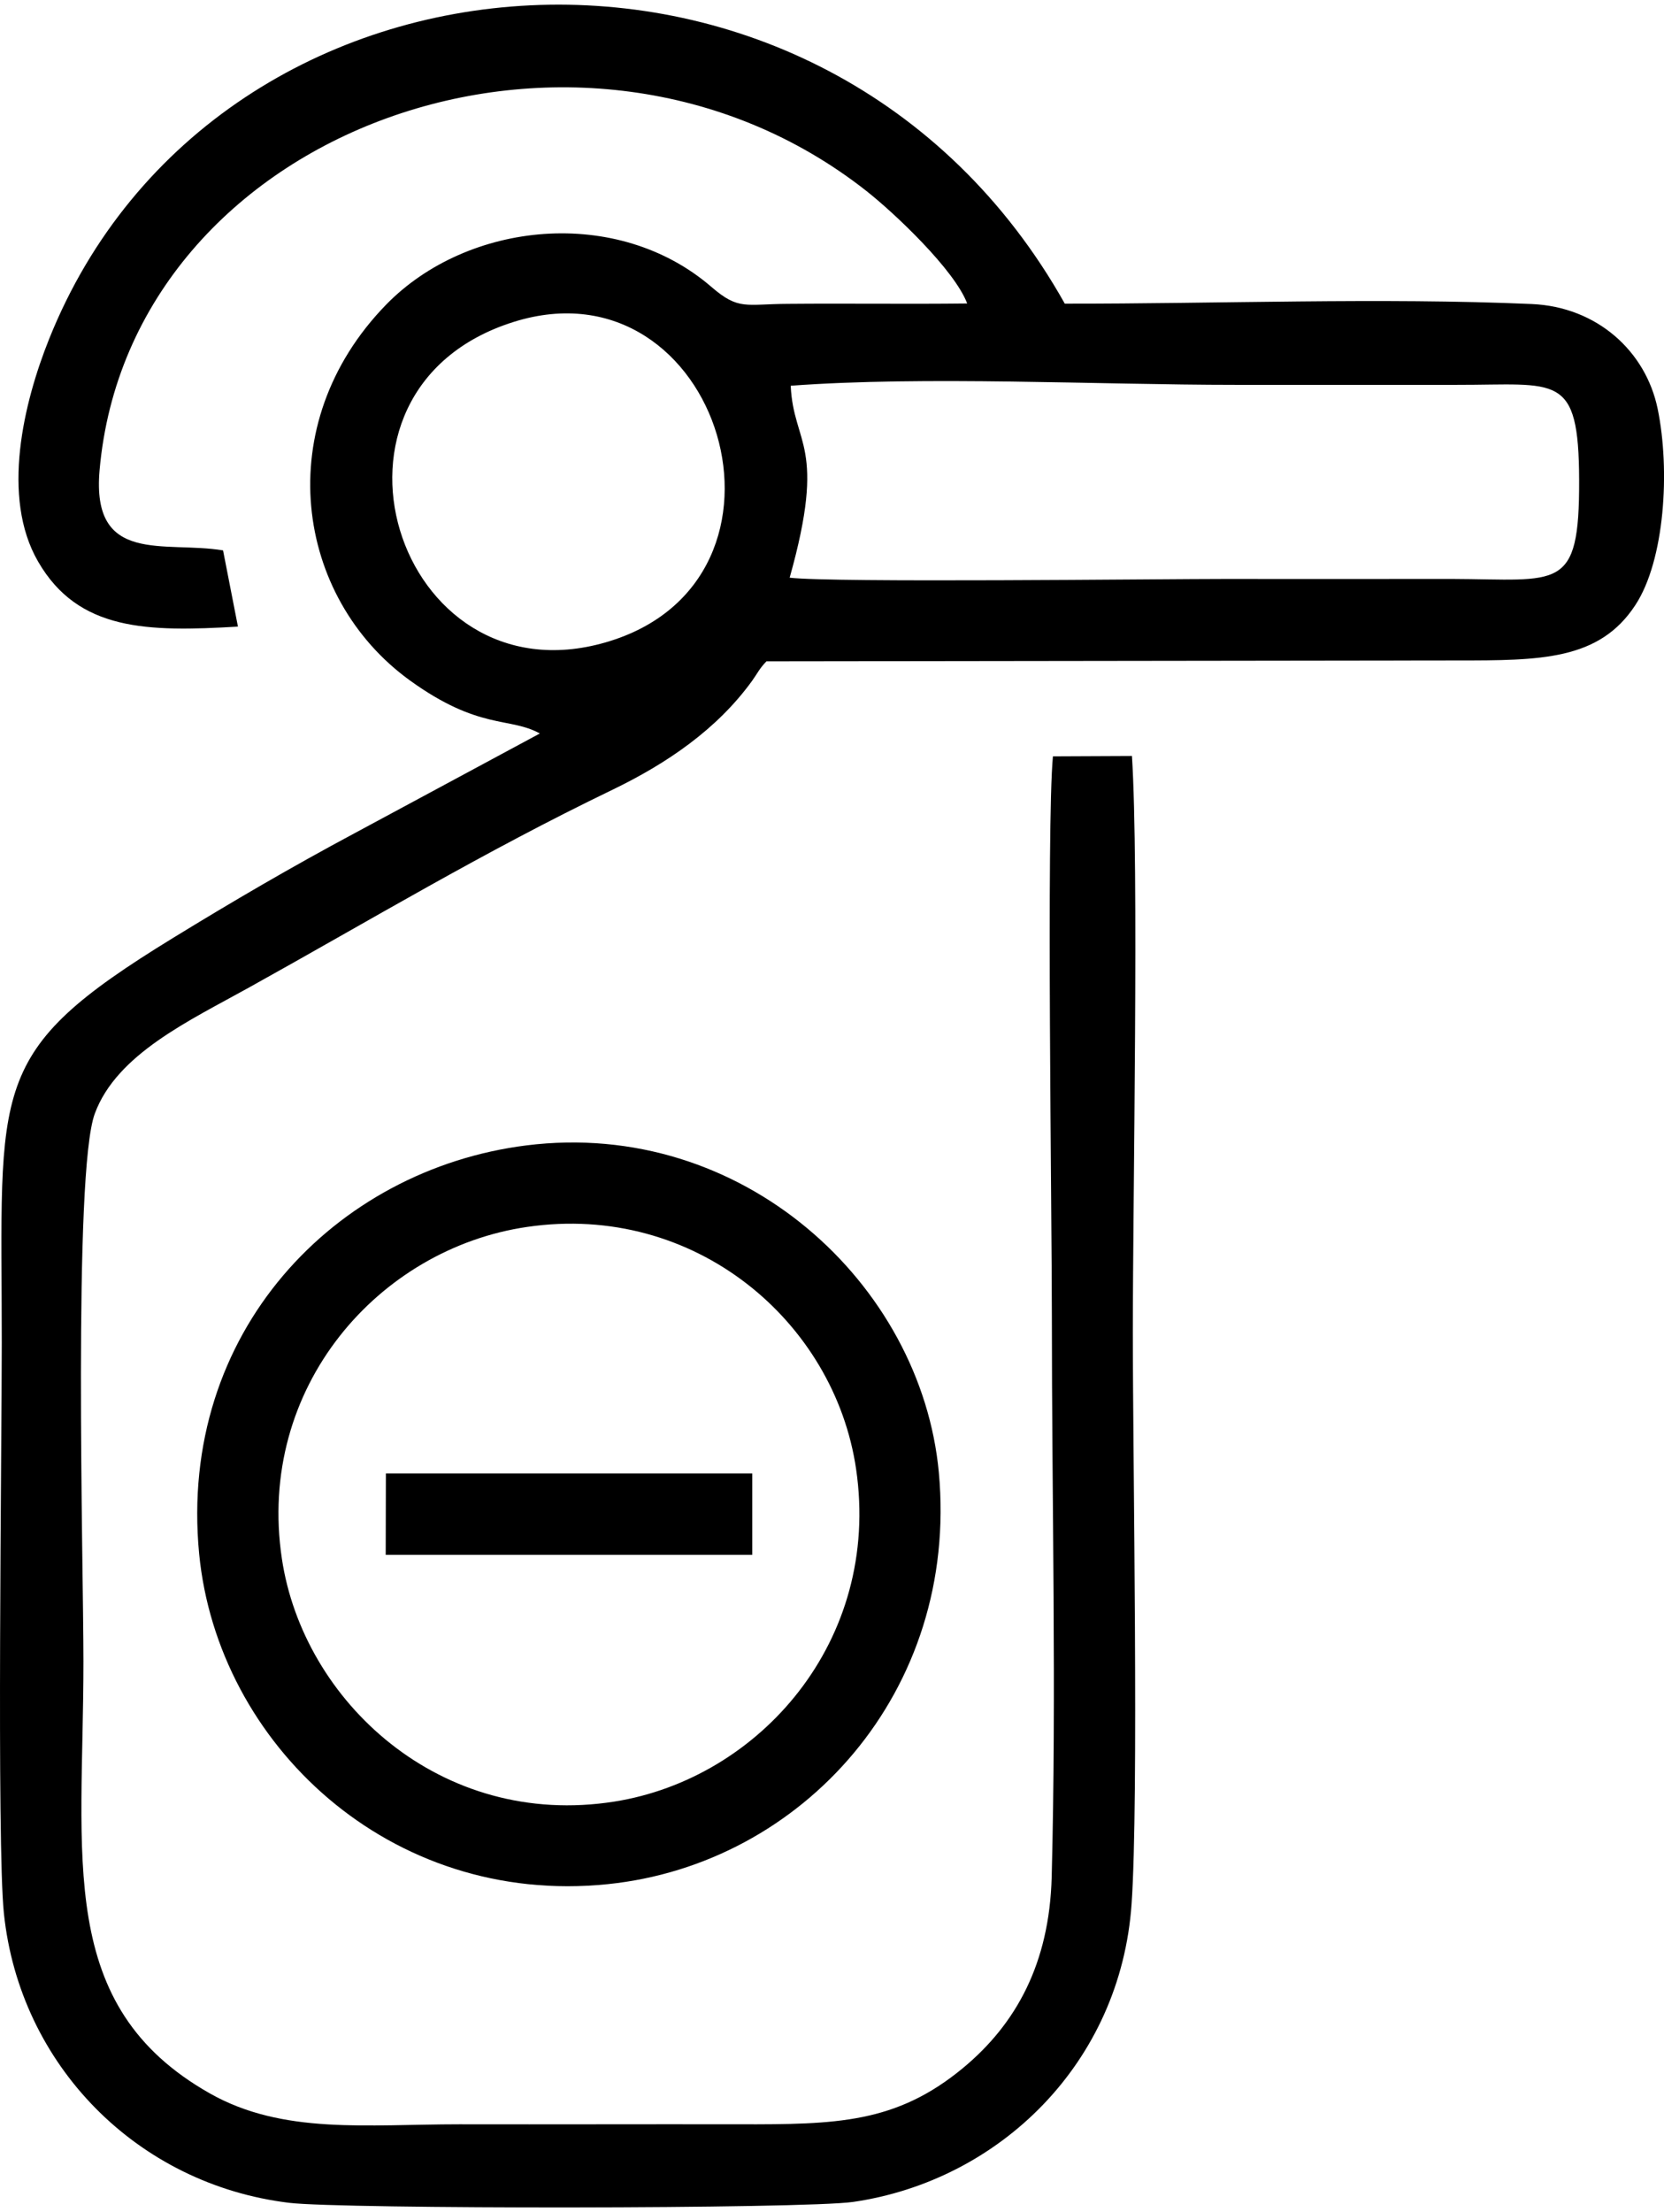 <?xml version="1.0" encoding="UTF-8"?> <!-- Creator: CorelDRAW 2018 (64-Bit) --> <svg xmlns="http://www.w3.org/2000/svg" xmlns:xlink="http://www.w3.org/1999/xlink" xml:space="preserve" width="149px" height="198px" style="shape-rendering:geometricPrecision; text-rendering:geometricPrecision; image-rendering:optimizeQuality; fill-rule:evenodd; clip-rule:evenodd" viewBox="0 0 93.92 124.28"> <defs> <style type="text/css"> <![CDATA[ .fil0 {fill:black} ]]> </style> </defs> <g id="Слой_x0020_1">  <g id="_2340696541952"> <path class="fil0" d="M13.43 35.09l-0.84 -4.3c-3.3,-0.55 -7.44,0.85 -6.97,-4.52 1.7,-19.34 27.2,-28.41 43.28,-15.76 1.6,1.26 4.98,4.46 5.69,6.35 -3.37,0.04 -6.74,-0.01 -10.11,0.02 -2.4,0.01 -2.78,0.38 -4.32,-0.95 -5.31,-4.59 -13.76,-3.72 -18.36,0.99 -6.6,6.77 -5.14,16.53 1.34,21.21 3.91,2.82 5.61,2.04 7.33,2.99l-10.48 5.64c-3.57,1.91 -6.87,3.84 -10.23,5.9 -10.57,6.48 -9.66,8.22 -9.66,22.85 0,5.85 -0.29,28.25 0.12,32.18 0.89,8.55 7.51,15.29 16.1,16.33 2.95,0.36 29.04,0.35 31.83,-0.05 8.27,-1.2 15.1,-7.84 15.72,-16.82 0.41,-5.91 0.07,-24.91 0.07,-32.25 0,-7.61 0.35,-26.29 -0.05,-32.51l-4.46 0.02c-0.37,3.92 -0.06,25.76 -0.06,31.58 0,10.45 0.26,21.25 -0.01,31.65 -0.13,4.88 -2.01,8.29 -5,10.77 -3.78,3.13 -7.15,3.19 -12.62,3.18 -5.27,-0.01 -10.55,0.01 -15.82,0 -5.21,0 -9.95,0.59 -14.07,-1.74 -8.74,-4.94 -7.14,-13.27 -7.14,-24.39 0,-5.43 -0.59,-27.55 0.64,-30.89 1.24,-3.37 5.37,-5.26 8.71,-7.12 6.9,-3.83 13.16,-7.61 20.52,-11.16 3.04,-1.47 5.88,-3.39 7.87,-6.14 0.3,-0.42 0.42,-0.7 0.81,-1.1l38.95 -0.05c4.73,0 8.05,0 10.09,-3.12 1.66,-2.52 1.98,-7.61 1.26,-11.09 -0.67,-3.22 -3.4,-5.74 -7.11,-5.9 -8.47,-0.37 -17.78,-0.01 -26.35,-0.02 -13.47,-23.99 -47.9,-21.56 -57.33,2 -1.43,3.57 -2.73,8.91 -0.62,12.55 2.27,3.93 6.18,3.97 11.28,3.67zm31.14 -2.76c2.43,0.29 20.72,0.07 24.86,0.07 4.16,0.01 8.32,0 12.48,0 6.11,0.02 7.24,0.78 7.22,-5.58 -0.02,-6.1 -1.22,-5.36 -6.92,-5.37 -4.16,0 -8.32,0 -12.47,0 -7.81,0 -17.53,-0.51 -25.11,0.05 0.15,3.36 2.06,3.29 -0.06,10.83zm-15.58 -14.43c-12.2,3.83 -6.63,21.5 5.19,18.08 12.02,-3.47 6.46,-21.74 -5.19,-18.08z"></path> <path class="fil0" d="M29.71 64.36c-10.77,1.35 -19.67,10.53 -18.47,23.04 1.04,10.71 10.74,19.91 23.07,18.64 10.99,-1.13 19.82,-10.88 18.68,-23.23 -0.99,-10.62 -11.08,-19.98 -23.28,-18.45zm0.04 4.6c-8.36,1.22 -15.29,9.04 -13.84,18.72 1.2,8.03 8.95,15.26 18.78,13.7 8.17,-1.3 15.05,-9.06 13.63,-18.76 -1.22,-8.32 -9.1,-15.05 -18.57,-13.66z"></path> <polygon class="fil0" points="21.77,87.46 42.46,87.46 42.46,82.87 21.78,82.87 "></polygon> </g> </g> </svg> 